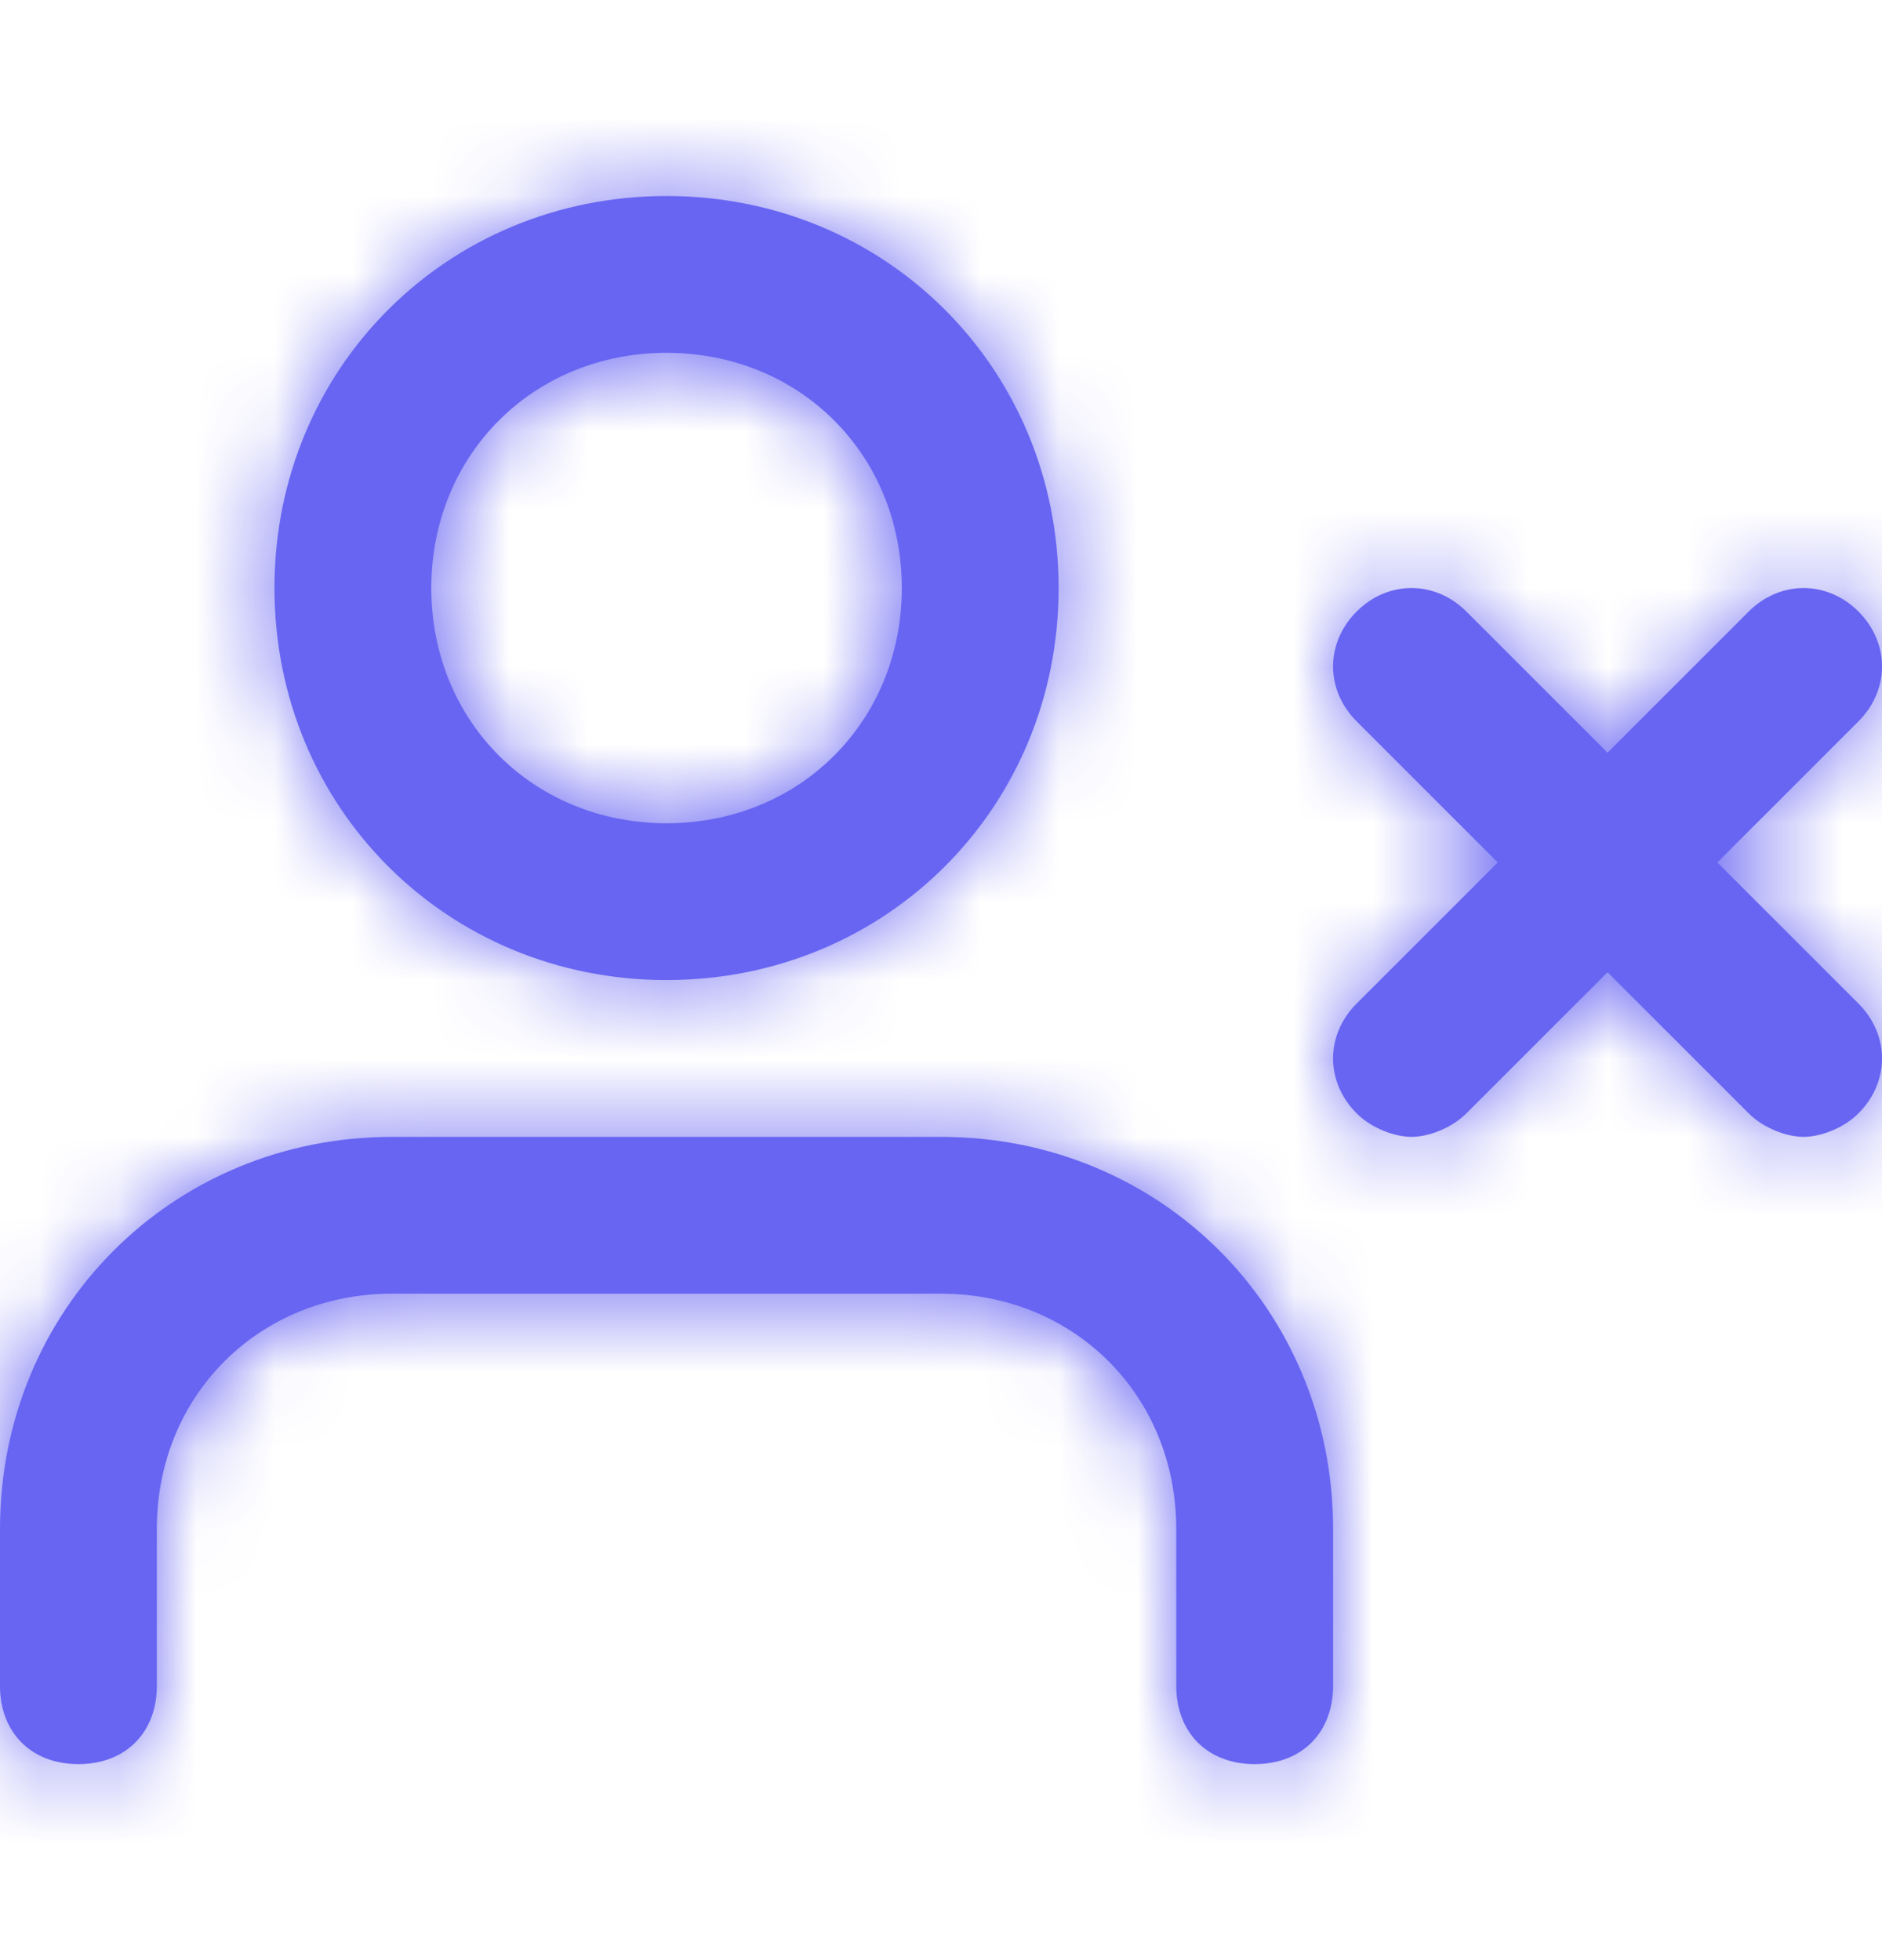 <svg width="24" height="25" viewBox="0 0 24 25" fill="none" xmlns="http://www.w3.org/2000/svg">
<path fill-rule="evenodd" clip-rule="evenodd" d="M8.5 2.5C5.7 2.5 3.5 4.7 3.5 7.5C3.5 10.3 5.7 12.5 8.5 12.5C11.3 12.5 13.5 10.3 13.5 7.5C13.5 4.7 11.3 2.5 8.5 2.5ZM17 21.5V19.5C17 16.7 14.8 14.5 12 14.5H5C2.2 14.5 0 16.7 0 19.5V21.5C0 22.1 0.4 22.5 1 22.5C1.6 22.5 2 22.1 2 21.5V19.5C2 17.8 3.3 16.5 5 16.5H12C13.7 16.5 15 17.8 15 19.5V21.5C15 22.1 15.4 22.5 16 22.5C16.6 22.5 17 22.1 17 21.5ZM5.5 7.5C5.5 9.2 6.8 10.5 8.5 10.5C10.2 10.5 11.5 9.2 11.5 7.5C11.5 5.8 10.2 4.5 8.5 4.5C6.8 4.5 5.5 5.8 5.5 7.5ZM23.7 9.2L21.9 11L23.7 12.8C24.1 13.2 24.1 13.8 23.7 14.2C23.5 14.4 23.2 14.5 23 14.5C22.8 14.5 22.5 14.4 22.3 14.2L20.5 12.4L18.7 14.2C18.5 14.4 18.2 14.5 18 14.5C17.8 14.5 17.5 14.4 17.3 14.2C16.9 13.8 16.9 13.2 17.3 12.8L19.1 11L17.3 9.2C16.9 8.8 16.9 8.2 17.3 7.8C17.7 7.4 18.3 7.4 18.7 7.8L20.5 9.6L22.3 7.8C22.7 7.4 23.3 7.4 23.7 7.8C24.1 8.2 24.1 8.8 23.7 9.2Z" fill="#6865F2"/>
<mask id="mask0_8861_478054" style="mask-type:luminance" maskUnits="userSpaceOnUse" x="0" y="2" width="24" height="21">
<path fill-rule="evenodd" clip-rule="evenodd" d="M8.5 2.5C5.7 2.5 3.5 4.7 3.5 7.5C3.5 10.3 5.7 12.5 8.5 12.5C11.3 12.5 13.5 10.3 13.5 7.5C13.5 4.7 11.3 2.5 8.5 2.5ZM17 21.5V19.5C17 16.7 14.8 14.5 12 14.5H5C2.2 14.5 0 16.7 0 19.5V21.5C0 22.1 0.4 22.5 1 22.5C1.6 22.5 2 22.1 2 21.5V19.5C2 17.8 3.3 16.5 5 16.5H12C13.7 16.5 15 17.8 15 19.5V21.5C15 22.1 15.4 22.5 16 22.5C16.6 22.5 17 22.1 17 21.5ZM5.5 7.5C5.5 9.2 6.8 10.5 8.5 10.5C10.2 10.5 11.5 9.2 11.5 7.5C11.5 5.8 10.2 4.5 8.5 4.5C6.8 4.5 5.5 5.8 5.5 7.5ZM23.7 9.2L21.9 11L23.7 12.8C24.1 13.2 24.1 13.8 23.7 14.2C23.5 14.4 23.2 14.5 23 14.5C22.8 14.5 22.5 14.4 22.3 14.2L20.5 12.4L18.7 14.2C18.5 14.4 18.2 14.5 18 14.5C17.8 14.5 17.5 14.4 17.3 14.2C16.9 13.8 16.9 13.2 17.3 12.8L19.1 11L17.3 9.2C16.9 8.8 16.9 8.2 17.3 7.8C17.7 7.4 18.3 7.4 18.7 7.8L20.5 9.6L22.3 7.8C22.7 7.4 23.3 7.4 23.7 7.8C24.1 8.2 24.1 8.8 23.7 9.2Z" fill="white"/>
</mask>
<g mask="url(#mask0_8861_478054)">
<rect y="0.5" width="24" height="24" fill="#6865F2"/>
</g>
</svg>

